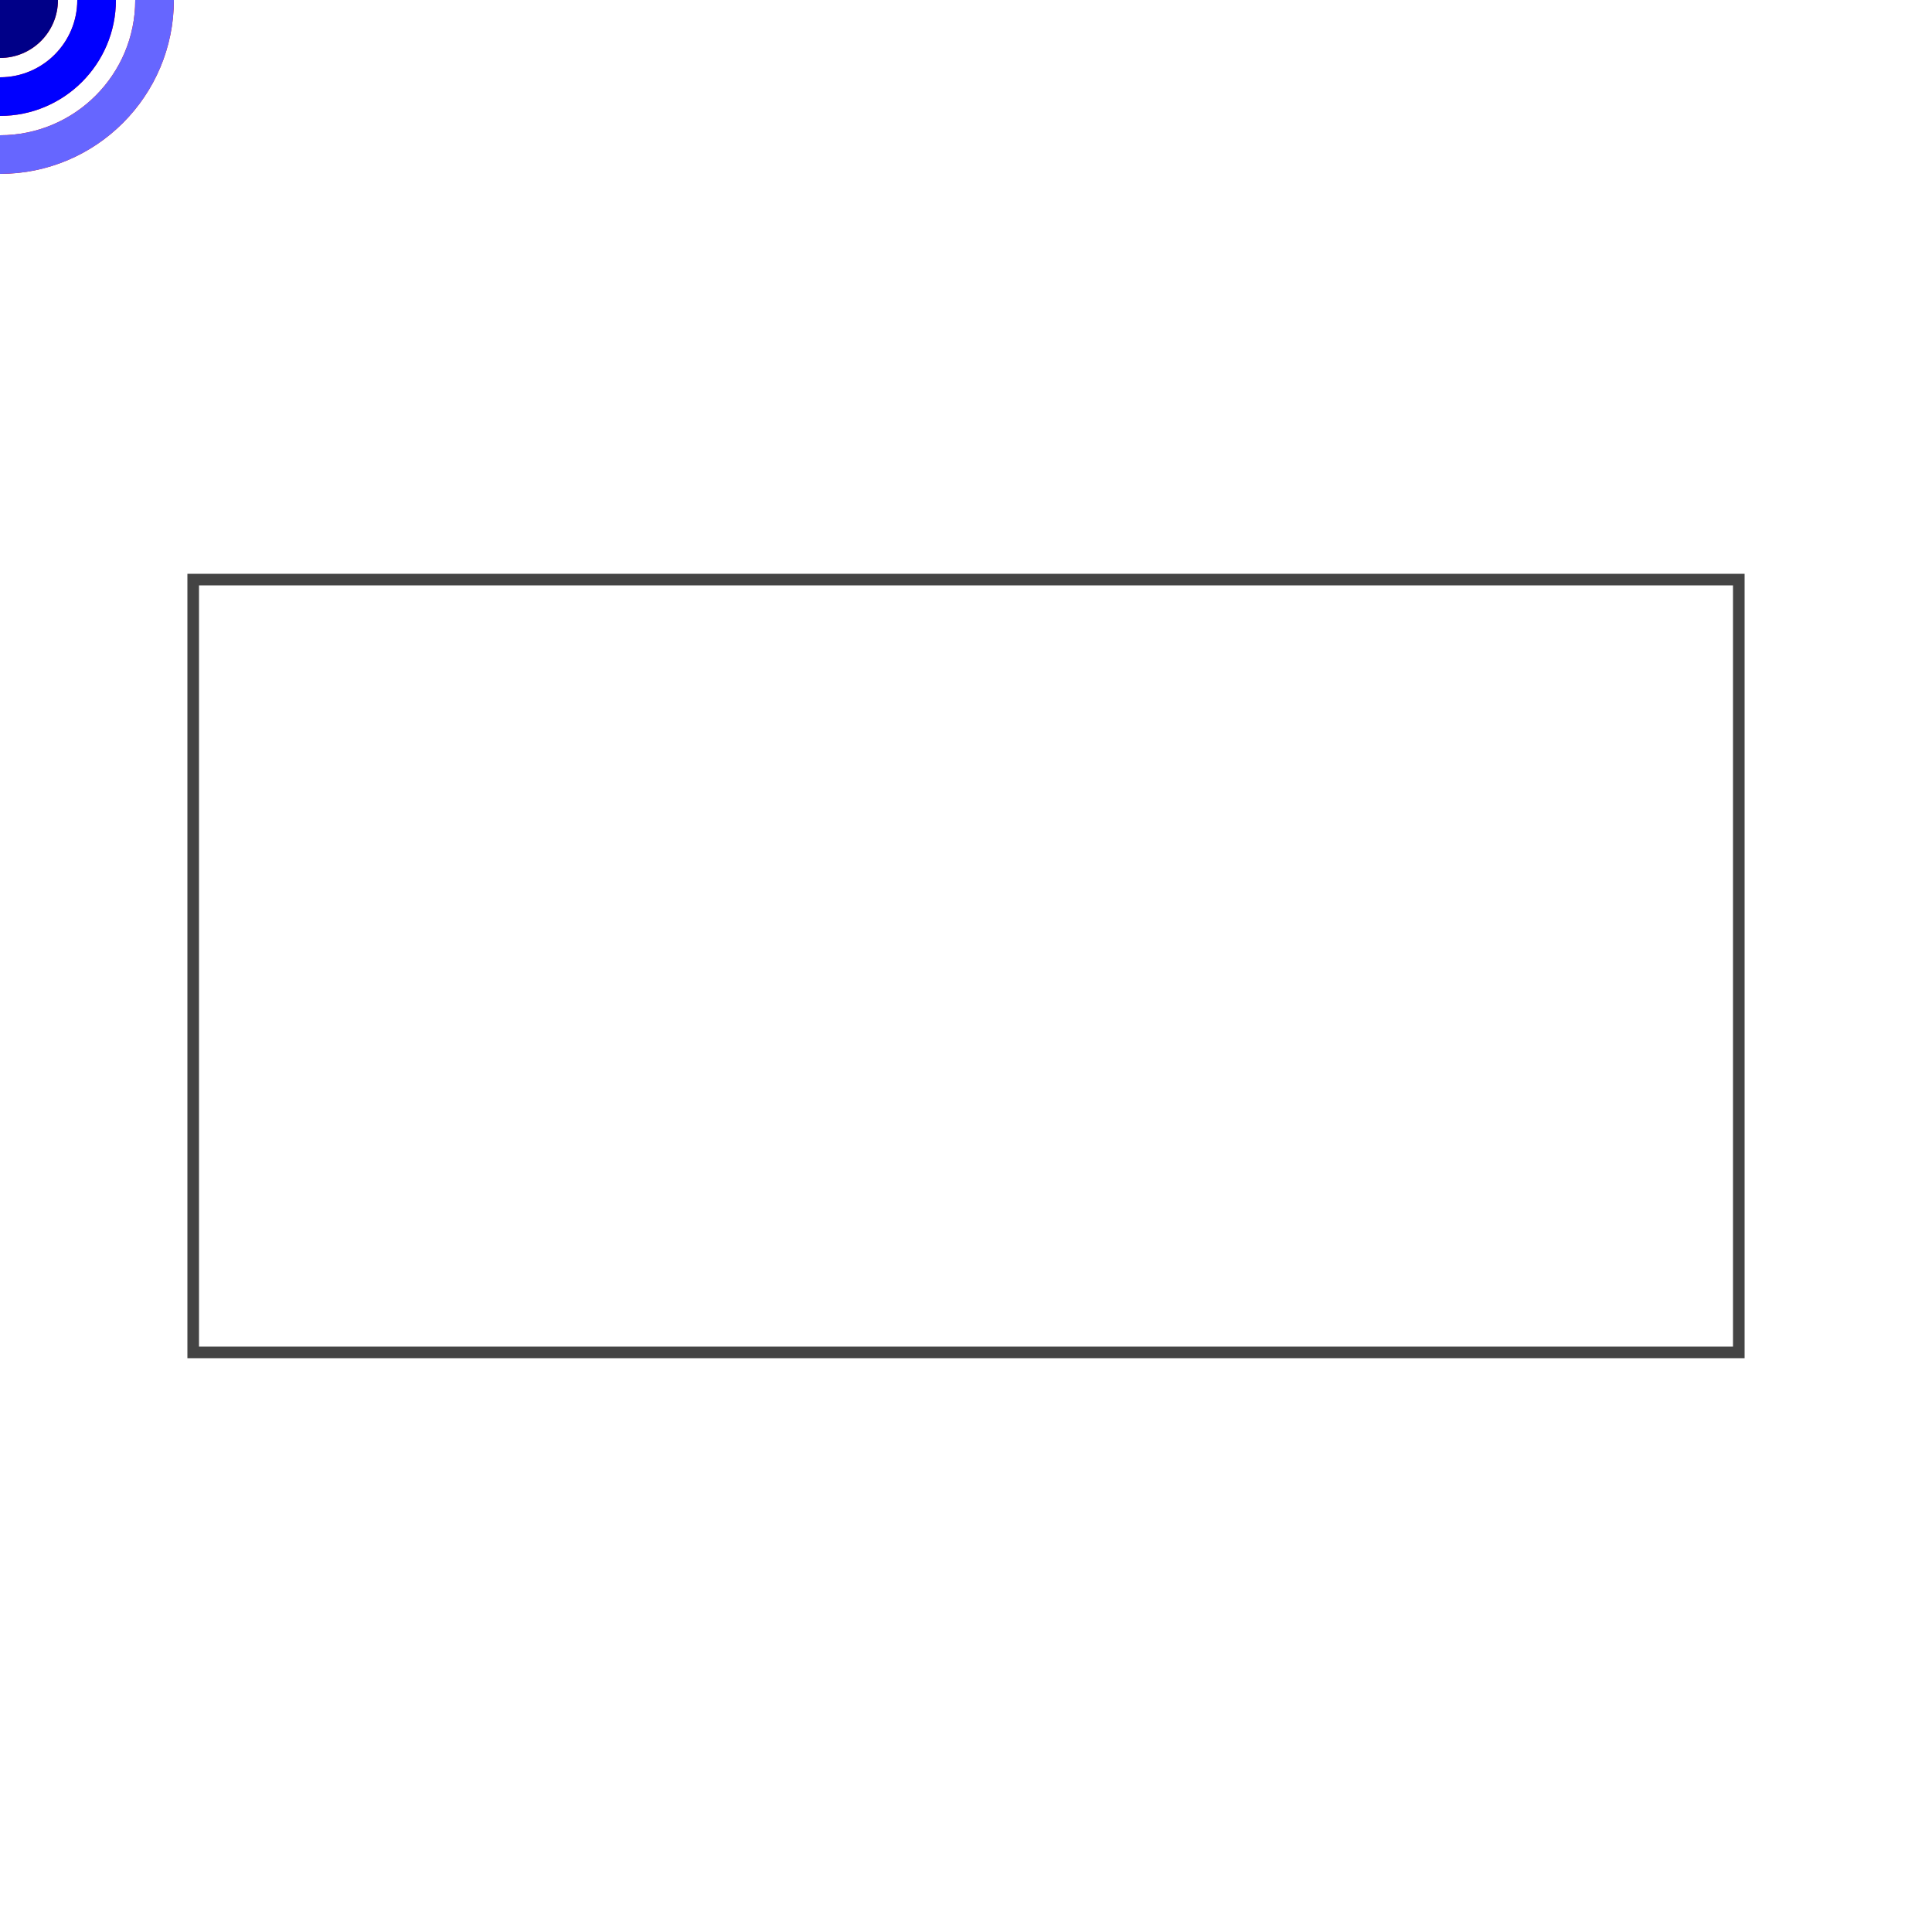<?xml version="1.0" encoding="iso-8859-1" ?> 
<!DOCTYPE svg PUBLIC "-//W3C//DTD SVG Tiny 1.1//EN"
"http://www.w3.org/Graphics/SVG/1.1/DTD/svg11-tiny.dtd">
<svg width="500px" height="500px" viewBox="0 0 1000 1000" 
  xmlns="http://www.w3.org/2000/svg" version="1.1" baseProfile="tiny"
  xmlns:xlink="http://www.w3.org/1999/xlink">
 
	<title>animateMotion with keyTimes</title> 
	<desc>
	Some circles are moved along a square with
	a duration of 30s.
	All have the same timing, therefore the top
	blue circles cover the other red ones.
	The blue ones use a simple path referenced by 
	mpath or the same path using the path attribute
	or values, all with keyTimes and calcMode linear.
	The red circles below use values and either 
	keyTimes with animateTransform or a group separated 
	animateMotion resulting in the same timing for comparison.
	If something red circles gets visible, an error is occured.
	</desc> 

<defs>
<path id="pfad" 
  d="M100,300 900,300 900,700 100,700 100,300" 
  fill="none" stroke-linecap="square"/>

<animateMotion xlink:href="#mpath"
	dur="30s"
	calcMode="linear"
	keyTimes="0; 0.1; 0.3; 0.6; 1"
	fill="freeze">
	<mpath xlink:href="#pfad" />
</animateMotion>

<animateMotion xlink:href="#path"
	dur="30s"
	calcMode="linear"
	keyTimes="0; 0.1; 0.3; 0.6; 1"
	path="M100,300 900,300 900,700 100,700 100,300"
	fill="freeze" />

<animateMotion xlink:href="#values"
	dur="30s"
	calcMode="linear"
	values="100,300;900,300;900,700;100,700;100,300"
	keyTimes="0; 0.1; 0.3; 0.6; 1"
	fill="freeze" />

<animateTransform xlink:href="#redtransform"
	attributeName="transform"
	type="translate"
	dur="30s"
	calcMode="linear"
	values="100,300;900,300;900,700;100,700;100,300"
	keyTimes="0; 0.1; 0.3; 0.6; 1"
	fill="freeze" />

<animateMotion xlink:href="#redcompare"
	dur="3s"
	values="100,300;900,300"
	fill="freeze" />
<animateMotion xlink:href="#redcompare"
	begin="3s"
	dur="6s"
	values="900,300;900,700"
	fill="freeze" />
<animateMotion xlink:href="#redcompare"
	begin="9s"
	dur="9s"
	values="900,700;100,700"
	fill="freeze" />
<animateMotion xlink:href="#redcompare"
	begin="18s"
	dur="12s"
	values="100,700;100,300"
	fill="freeze" />

</defs>



<g id="redcompare">
<title>single animateMotion</title>
<circle cx="0" cy="0" r="80" fill="none" stroke="#f00" stroke-width="20" />
<circle cx="0" cy="0" r="50" fill="none" stroke="#f00" stroke-width="20" />
<circle cx="0" cy="0" r="30" fill="#f00" />
</g>

<g id="redtransform">
<title>animateTransform</title>
<circle cx="0" cy="0" r="80" fill="none" stroke="#800" stroke-width="10" />
<circle cx="0" cy="0" r="50" fill="none" stroke="#800" stroke-width="10" />
<circle cx="0" cy="0" r="20" fill="#800" />
</g>

<circle id="mpath" cx="0" cy="0" r="80" fill="none" stroke="#66f" stroke-width="20">
<title>mpath</title>
</circle>
<circle id="path" cx="0" cy="0" r="50" fill="none" stroke="#00f" stroke-width="20">
<title>path</title>
</circle>
<circle id="values" cx="0" cy="0" r="30" fill="#008">
<title>values</title>
</circle>

<use xlink:href="#pfad" stroke="#444" stroke-width="6" />

</svg>

